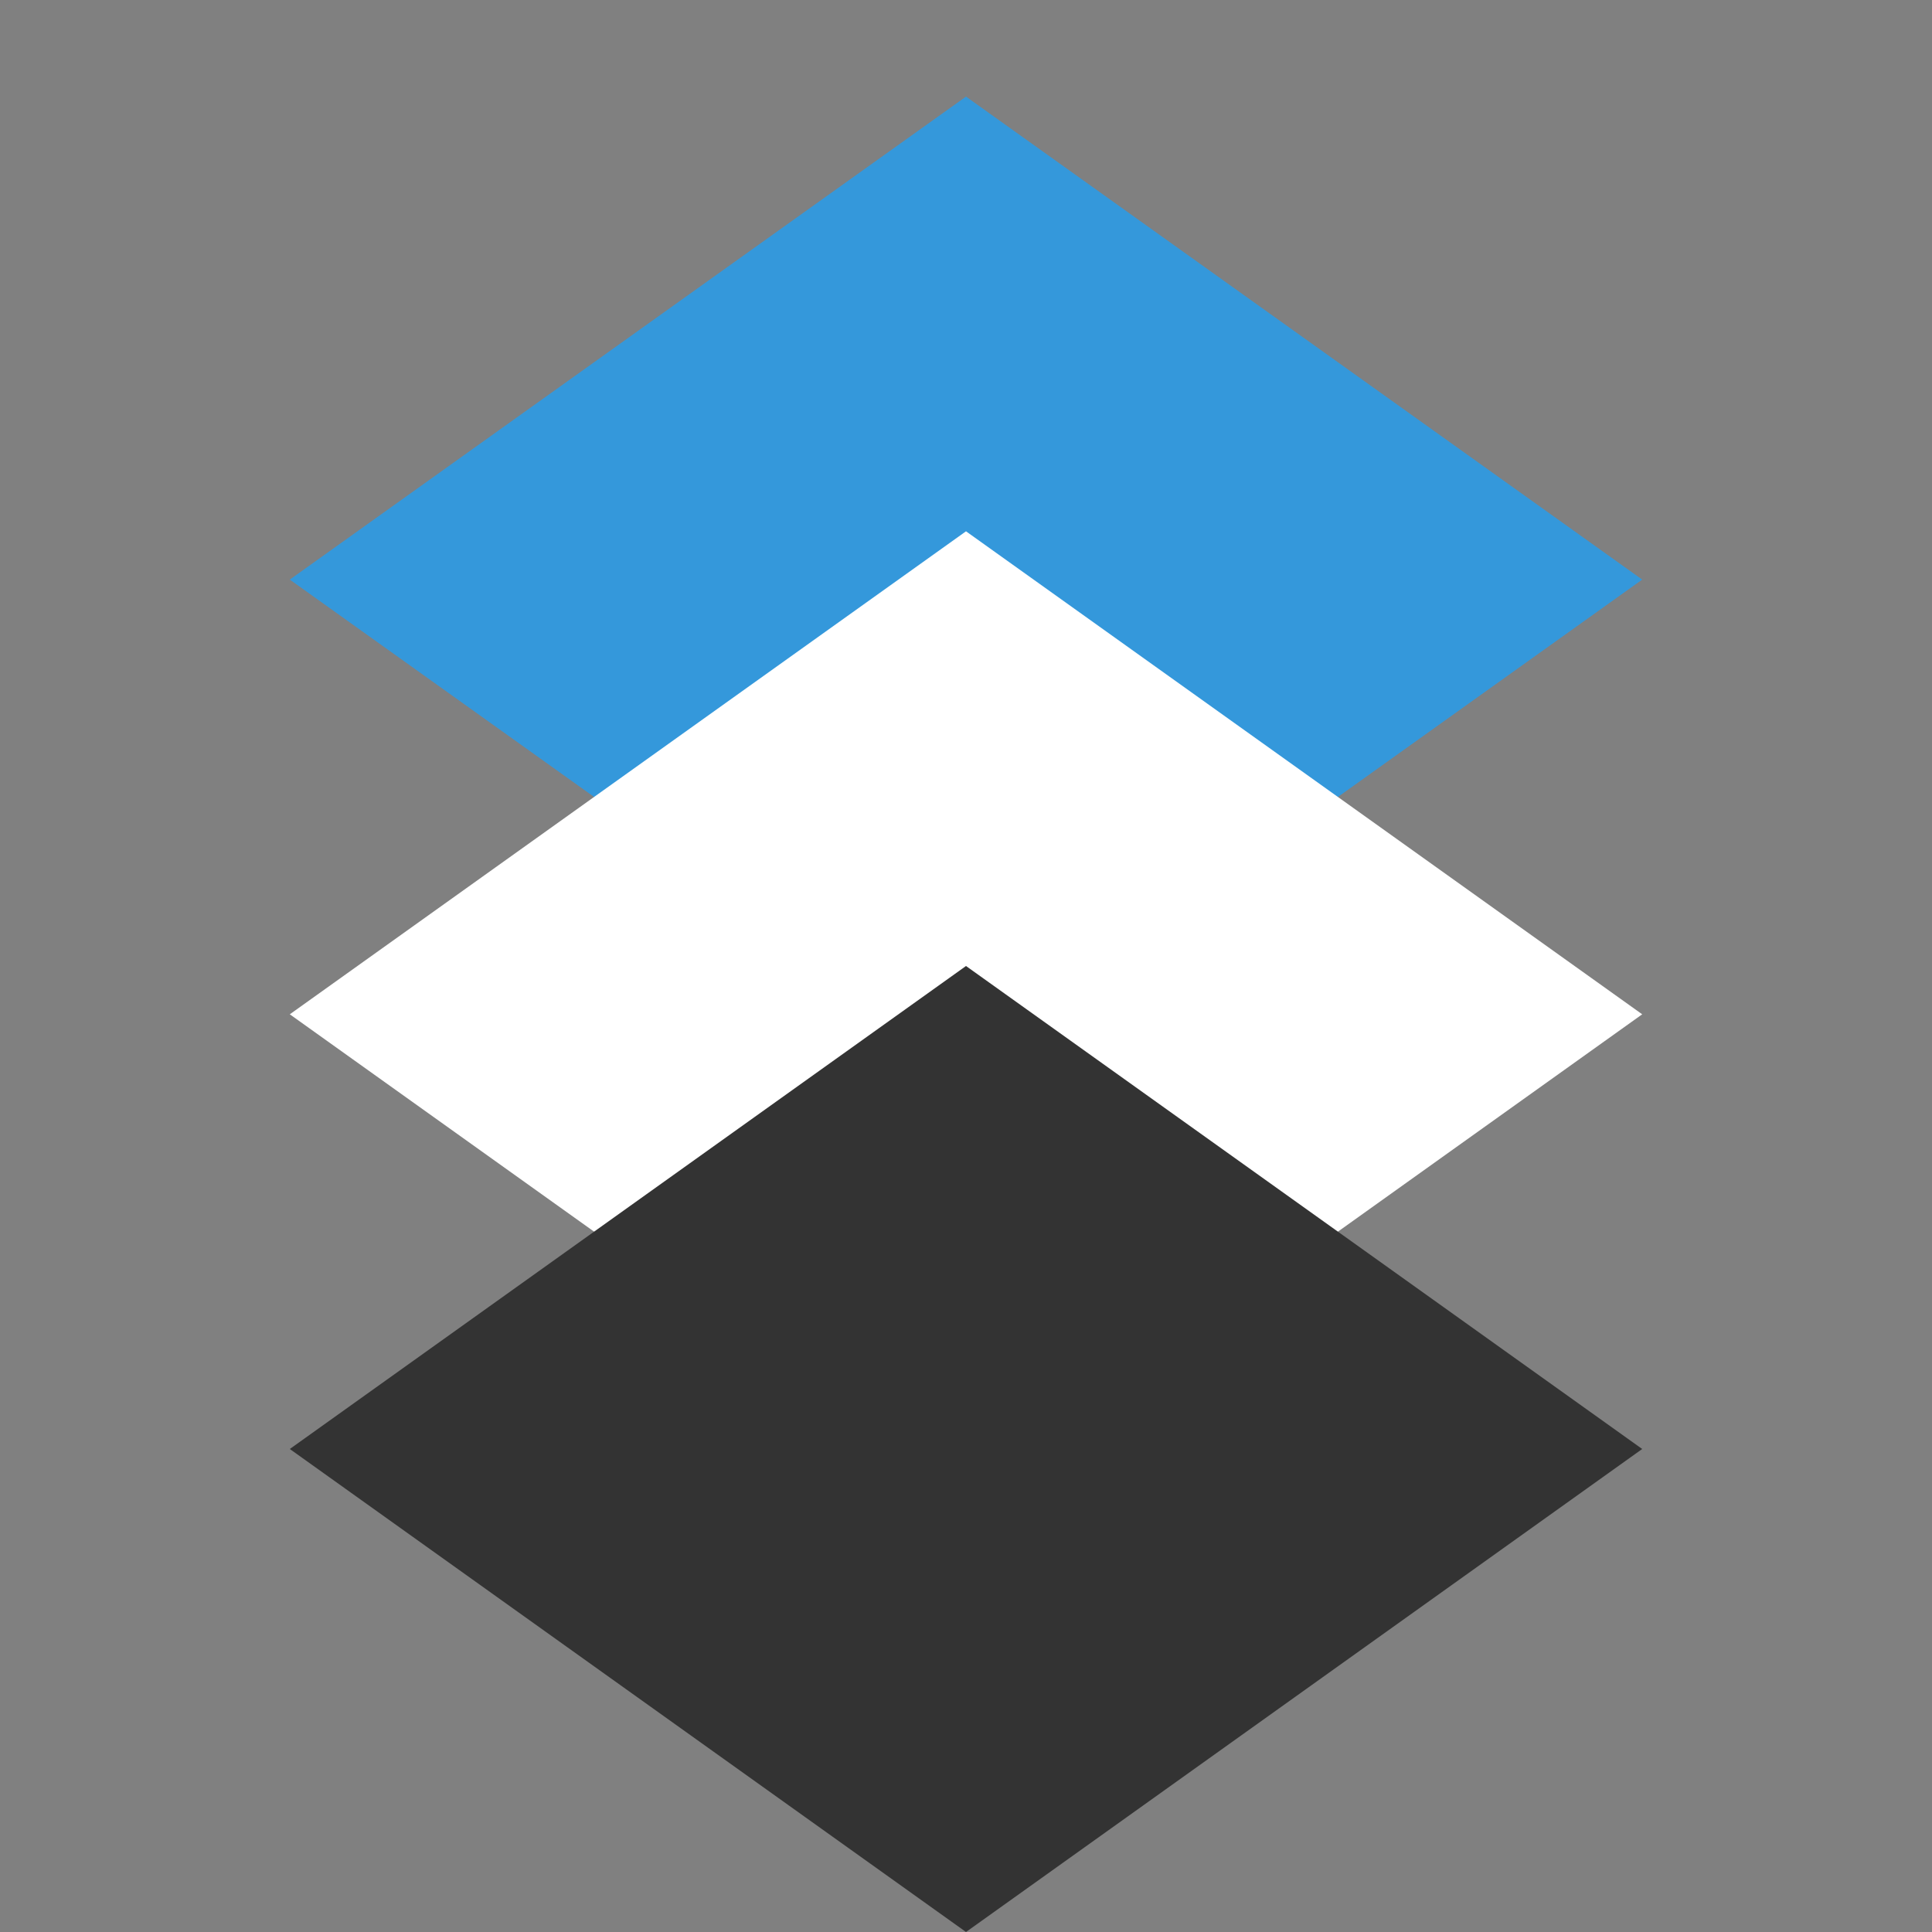 <svg xmlns="http://www.w3.org/2000/svg" viewBox="0 0 100 100">
    <rect x="0" y="0" width="100" height="100" fill="#808080" stroke="none"/>
    <!-- Transparent background (no rect element) -->
    <!-- Enlarged diamonds with adjusted positions -->
    <path d="M15 30 L50 5 L85 30 L50 55 Z" fill="#3498db"/>
    <path d="M15 52.5 L50 27.5 L85 52.5 L50 77.5 Z" fill="#ffffff"/>
    <path d="M15 75 L50 50 L85 75 L50 100 Z" fill="#333333"/>
    <!-- Dark mode support -->
    <style>
        @media (prefers-color-scheme: dark) {
            path:nth-of-type(3) { fill: #666666; }
        }
    </style>
</svg>